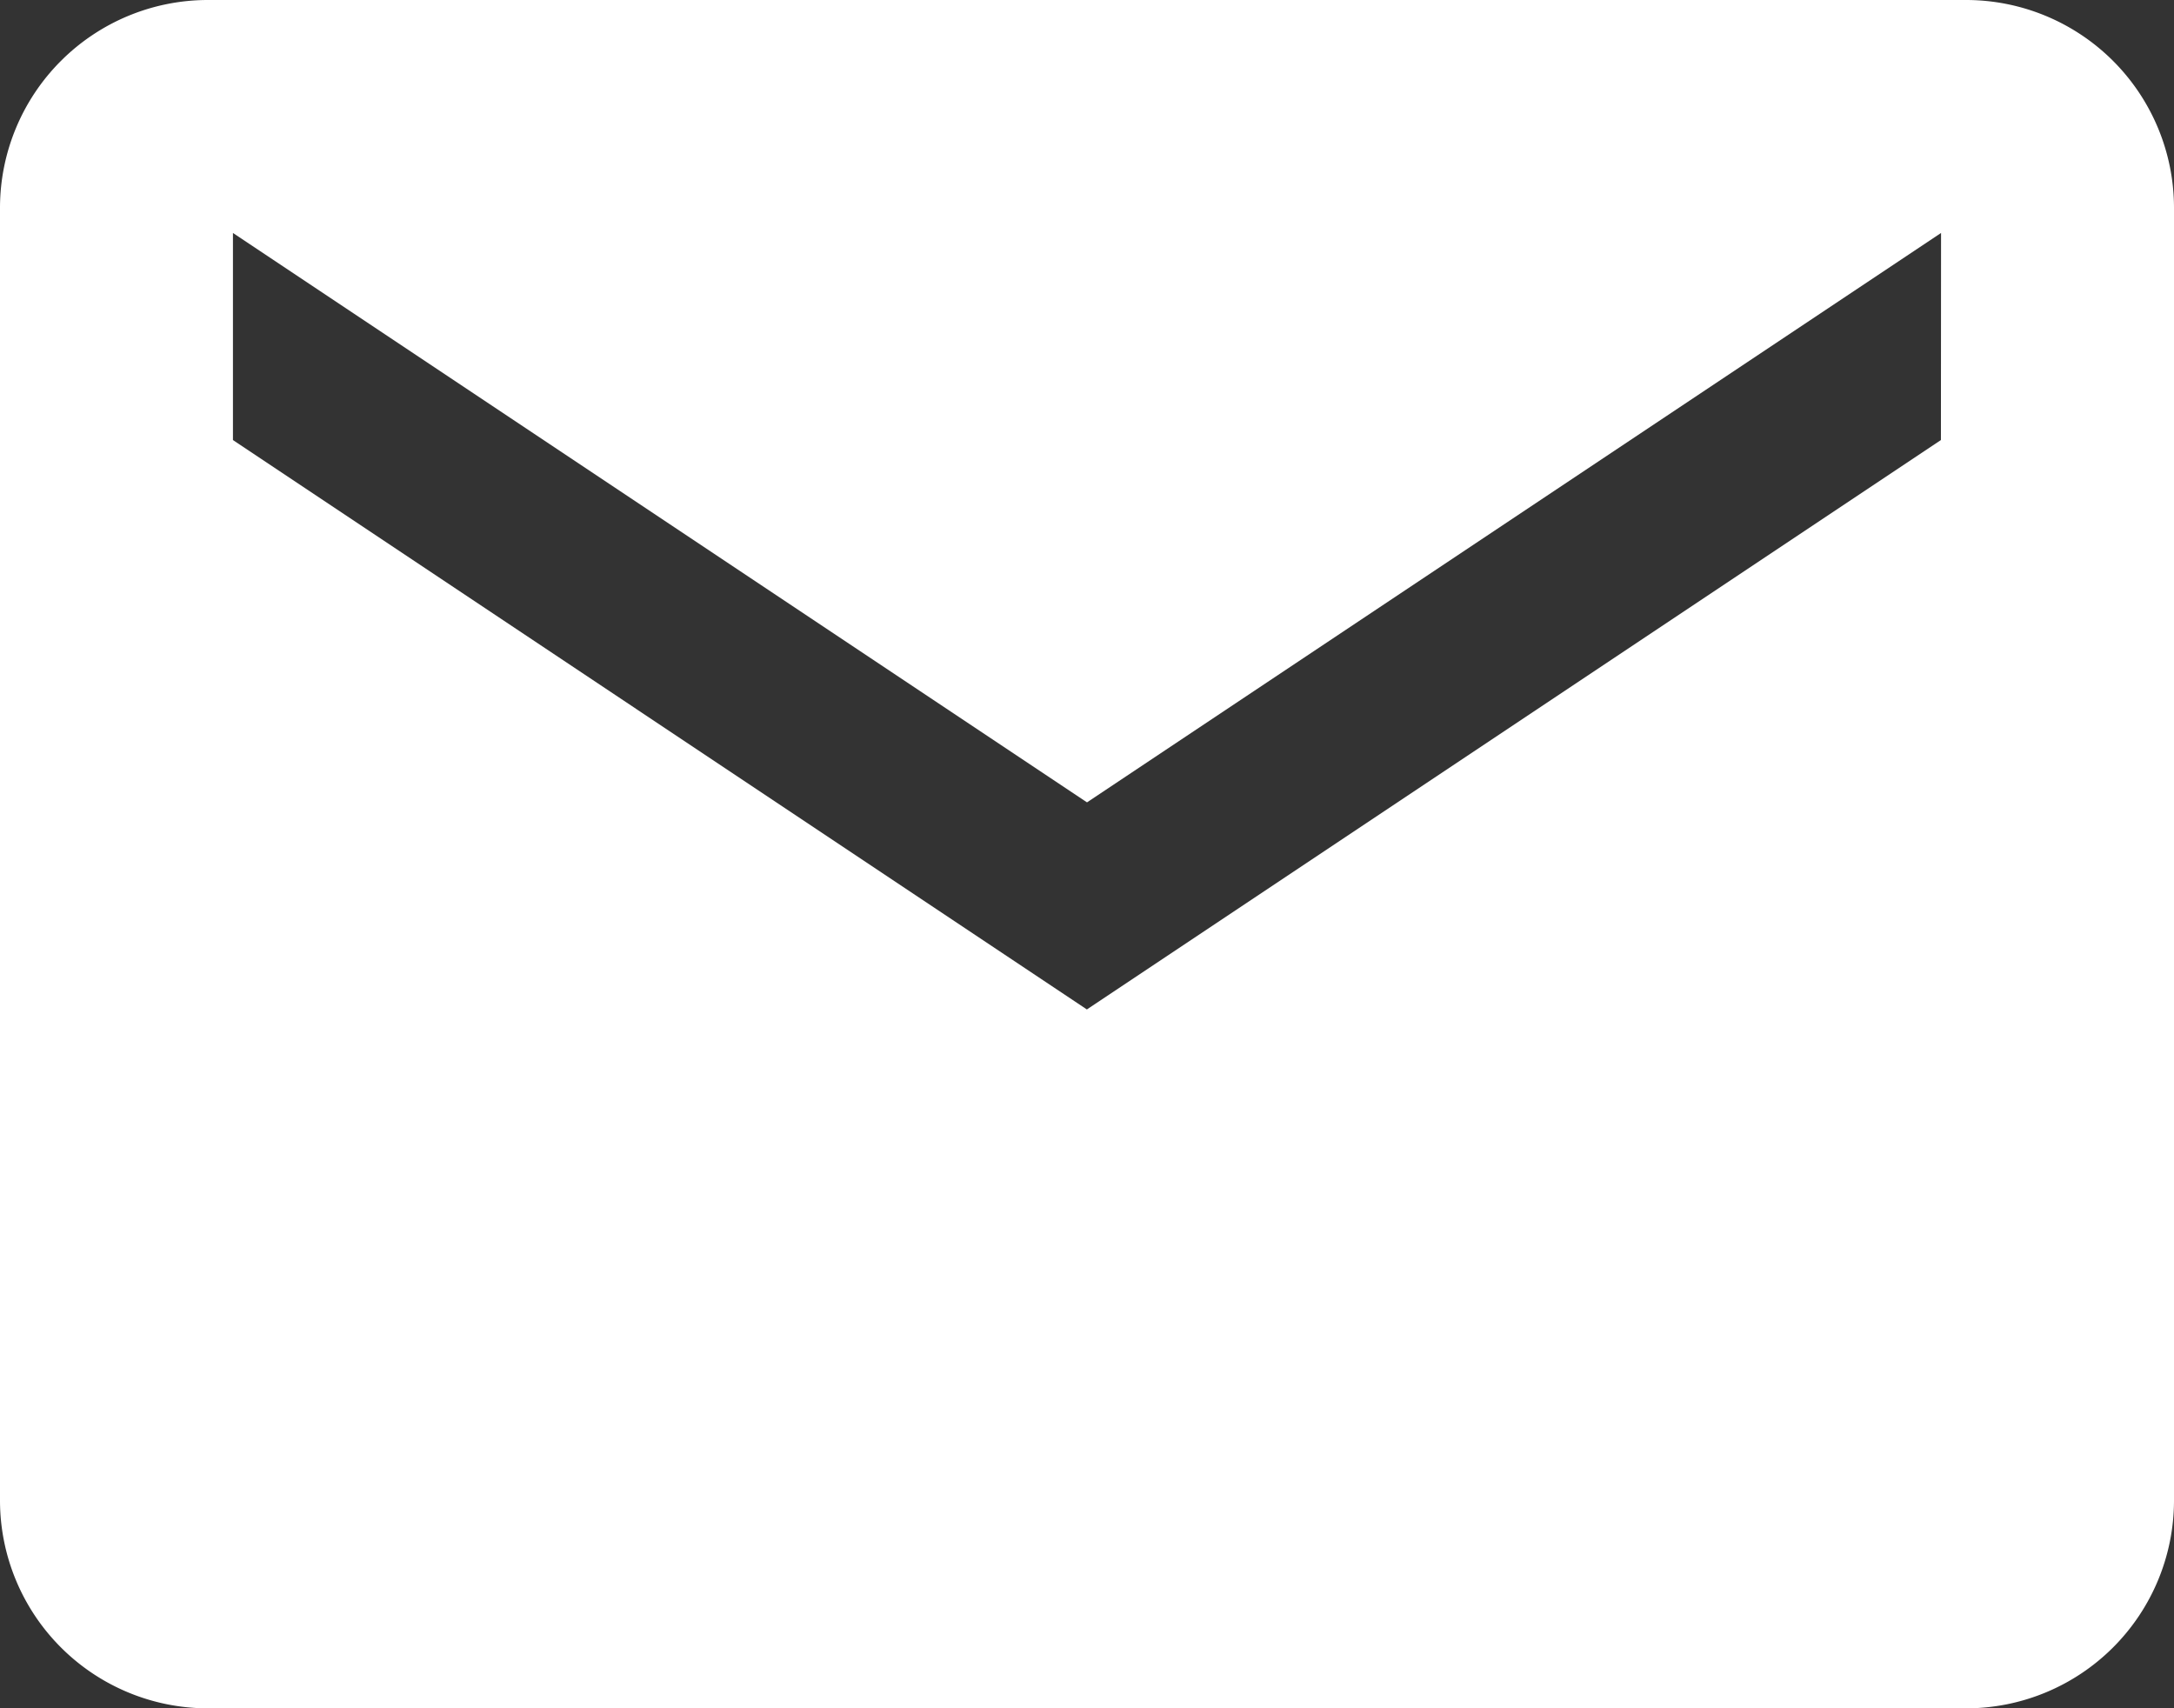 <svg xmlns="http://www.w3.org/2000/svg" width="16.724" height="13.14" viewBox="0 0 16.724 13.14">
  <rect x="0" y="0" width="16.724" height="13.14" fill="#333333" stroke="none"/>
  <path id="Icon_ionic-md-mail" data-name="Icon ionic-md-mail" d="M17.381,5.625H3.843A1.6,1.6,0,0,0,2.25,7.218v9.955a1.6,1.6,0,0,0,1.593,1.593H17.381a1.6,1.6,0,0,0,1.593-1.593V7.218A1.6,1.6,0,0,0,17.381,5.625Zm-.2,3.385-6.57,4.38L4.042,9.01V7.417l6.57,4.38,6.57-4.38Z" transform="translate(-2.25 -5.625)" fill="#fff"/>
</svg>
